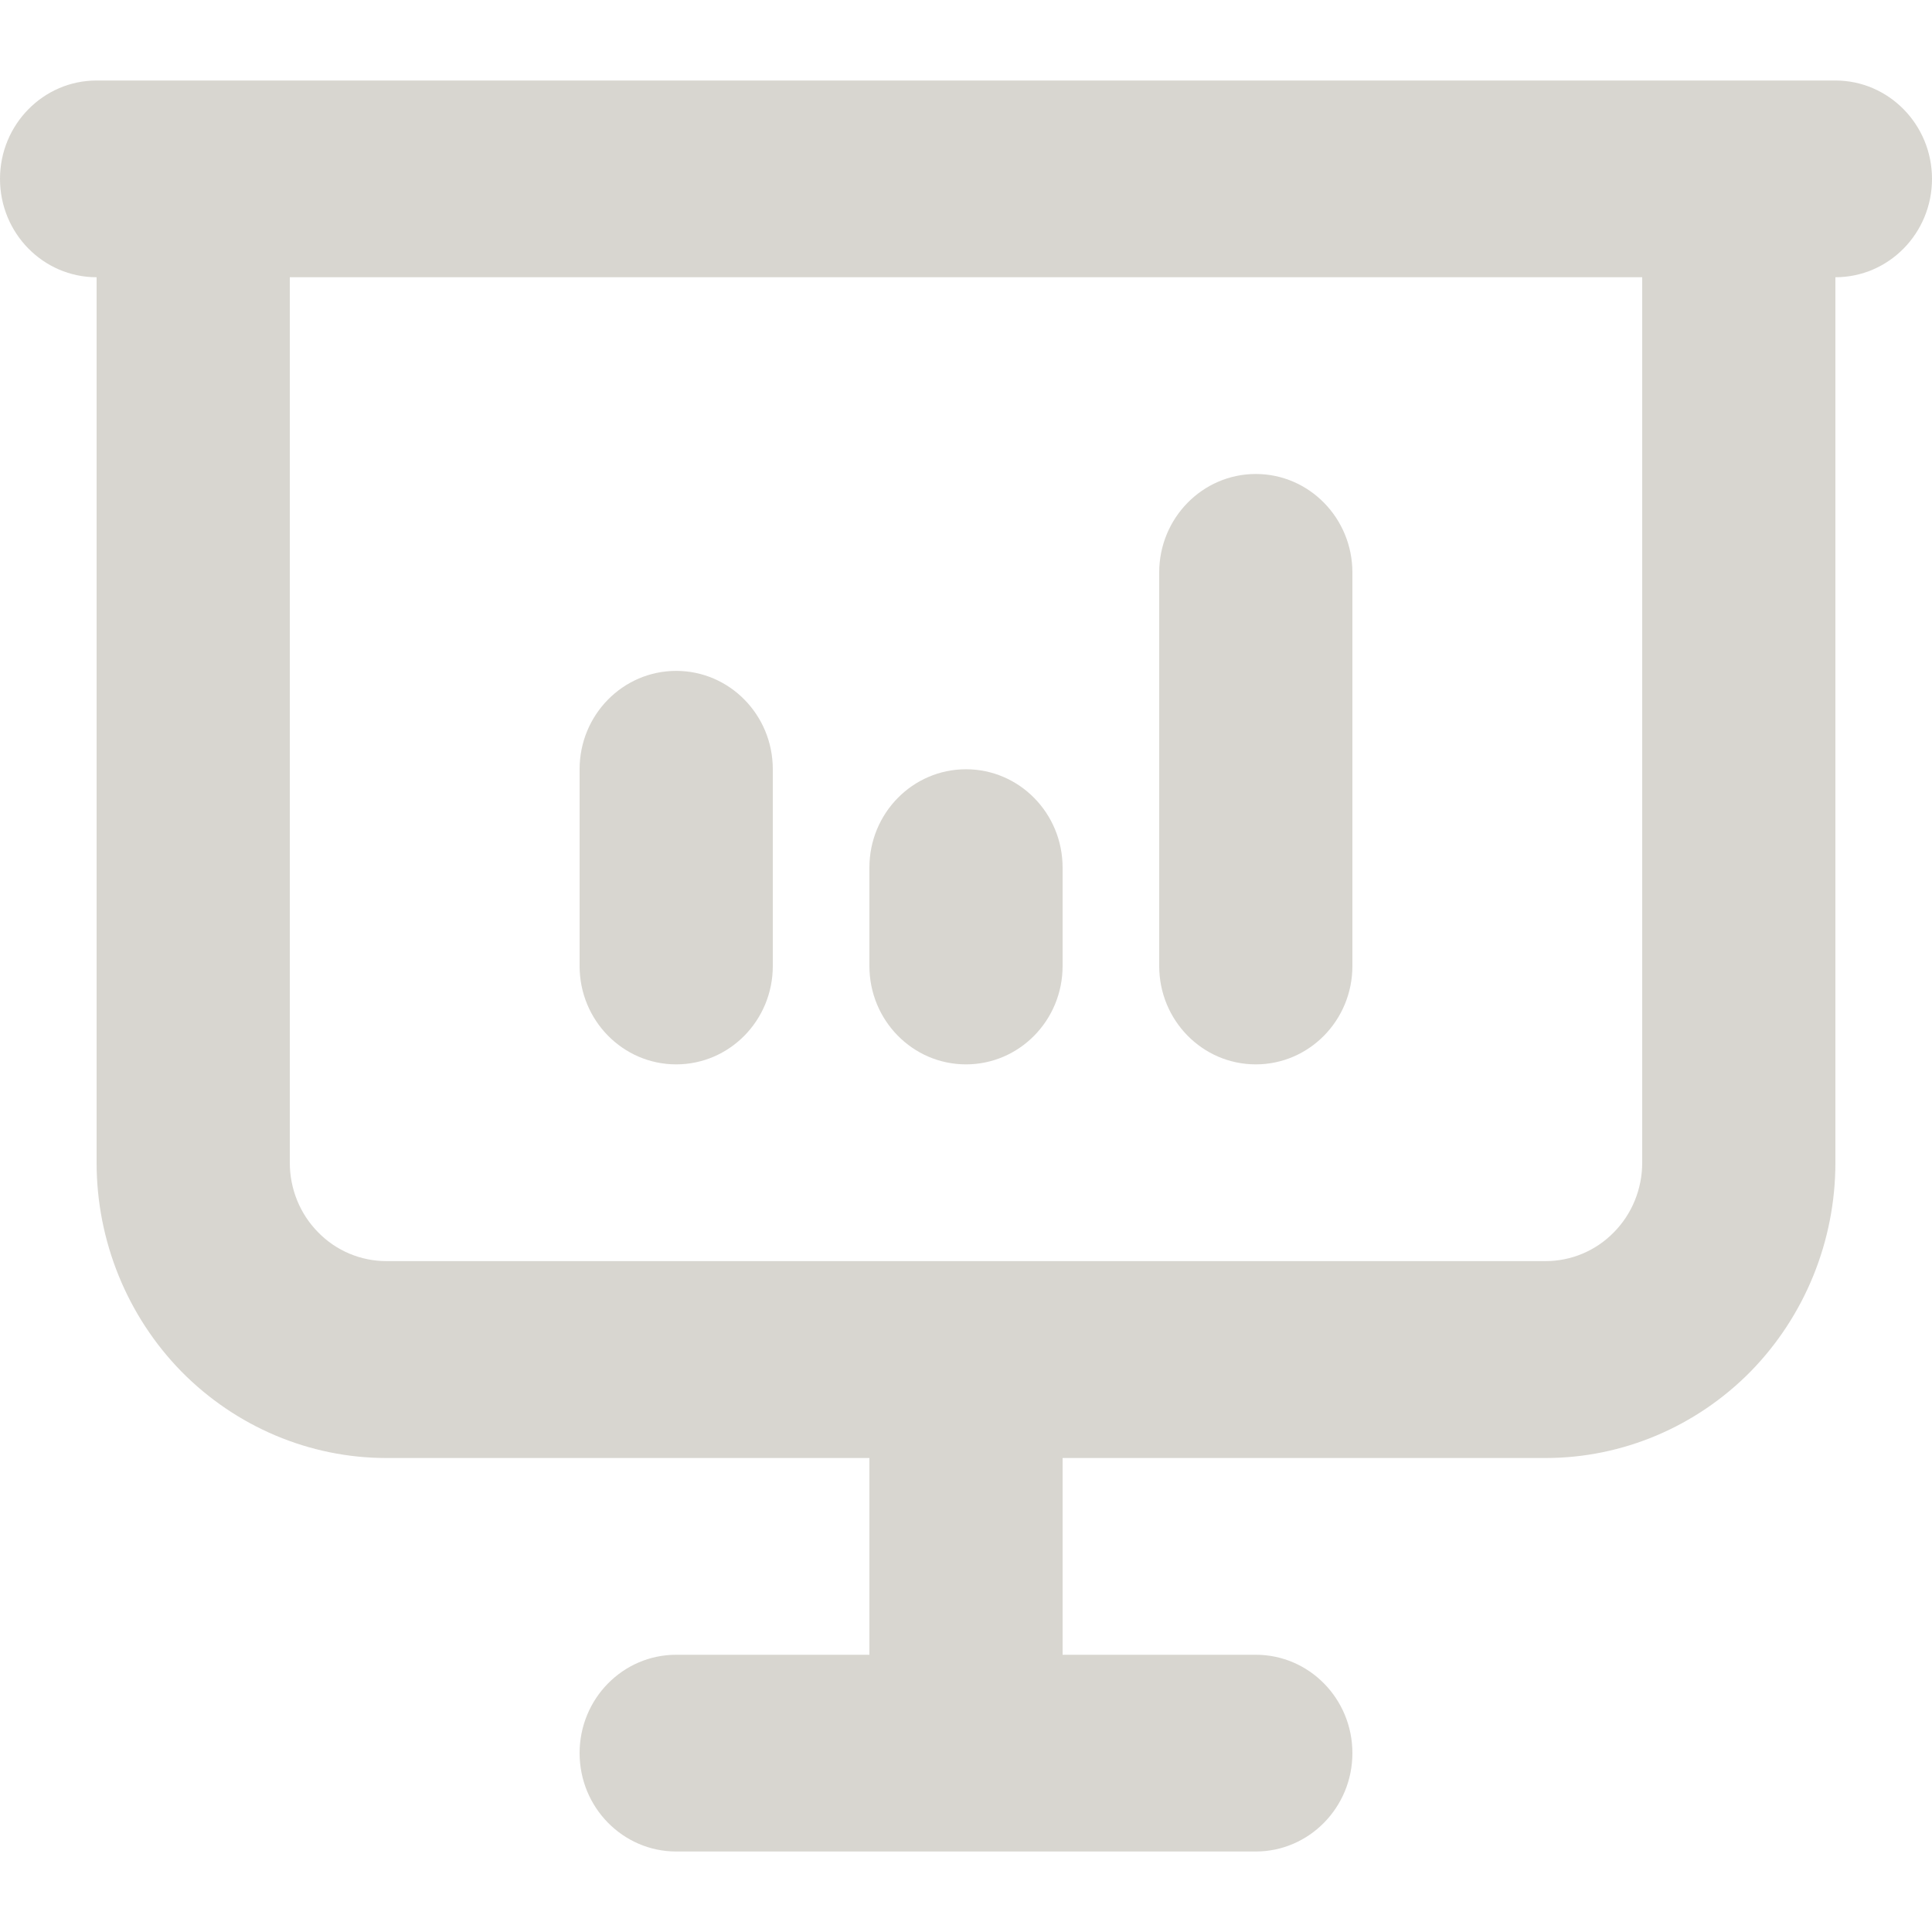 <svg xmlns="http://www.w3.org/2000/svg" width="12" height="12" viewBox="0 0 12 12" fill="none"><path fill-rule="evenodd" clip-rule="evenodd" d="M12 1.111C12 0.774 11.731 0.5 11.4 0.5H0.6C0.269 0.5 -4.76837e-07 0.774 -4.76837e-07 1.111C-4.76837e-07 1.449 0.269 1.722 0.6 1.722V7.222C0.6 7.708 0.79 8.175 1.127 8.519C1.465 8.862 1.923 9.056 2.4 9.056H5.4V10.278H4.2C3.869 10.278 3.6 10.551 3.6 10.889C3.6 11.226 3.869 11.5 4.2 11.5H7.8C8.131 11.5 8.4 11.226 8.4 10.889C8.4 10.551 8.131 10.278 7.8 10.278H6.6V9.056H9.6C10.077 9.056 10.535 8.862 10.873 8.519C11.21 8.175 11.4 7.708 11.4 7.222V1.722C11.731 1.722 12 1.449 12 1.111ZM10.2 1.722V7.222C10.2 7.384 10.137 7.54 10.024 7.654C9.912 7.769 9.759 7.833 9.6 7.833H2.4C2.241 7.833 2.088 7.769 1.976 7.654C1.863 7.54 1.8 7.384 1.8 7.222V1.722H10.2ZM7.8 2.944C7.469 2.944 7.2 3.218 7.2 3.556V6C7.2 6.338 7.469 6.611 7.8 6.611C8.131 6.611 8.4 6.338 8.4 6V3.556C8.4 3.218 8.131 2.944 7.8 2.944ZM4.2 4.167C3.869 4.167 3.6 4.44 3.6 4.778V6C3.6 6.338 3.869 6.611 4.2 6.611C4.531 6.611 4.8 6.338 4.8 6V4.778C4.8 4.44 4.531 4.167 4.2 4.167ZM6 4.778C5.669 4.778 5.4 5.051 5.4 5.389V6C5.4 6.338 5.669 6.611 6 6.611C6.331 6.611 6.6 6.338 6.6 6V5.389C6.6 5.051 6.331 4.778 6 4.778Z" fill="#D8D6D0"></path></svg>
